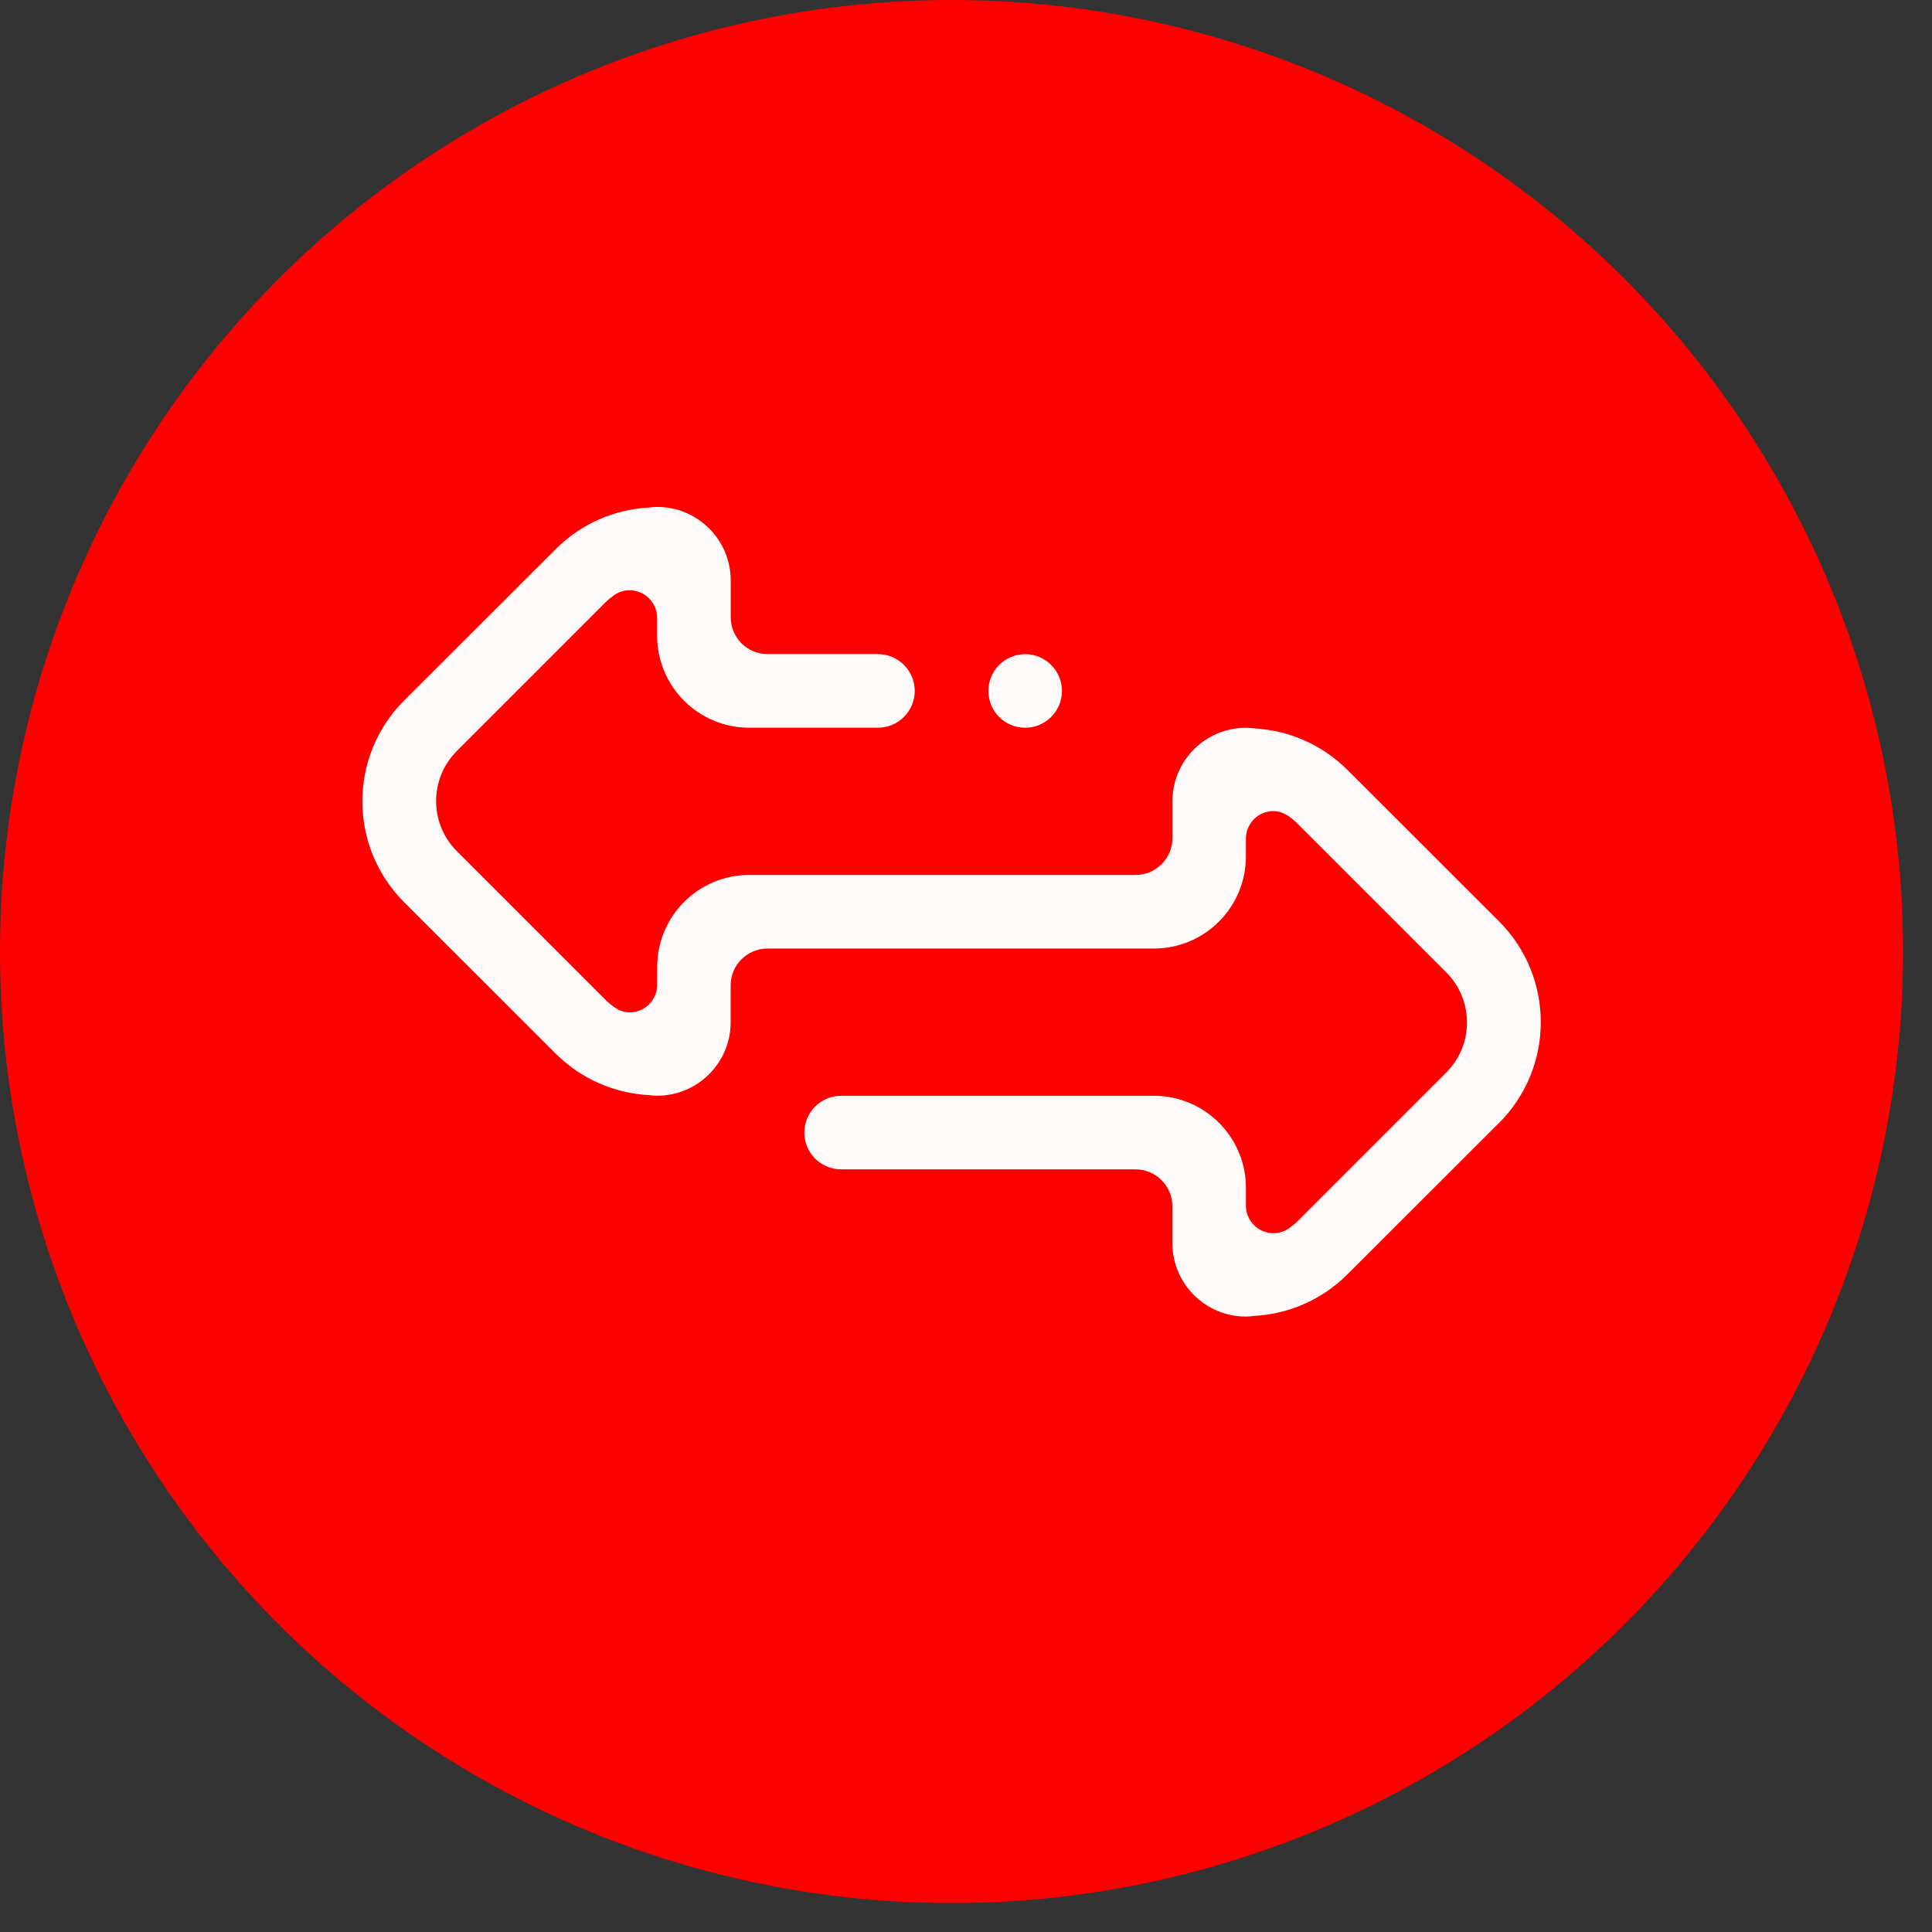 <svg width="62" height="62" viewBox="0 0 62 62" fill="none" xmlns="http://www.w3.org/2000/svg">
<rect x="0" y="0" width="62" height="62" fill="#333333" stroke="none"/>
<circle cx="30.536" cy="30.536" r="30.536" fill="#FD0000"/>
<path fill-rule="evenodd" clip-rule="evenodd" d="M48.099 36.042L43.236 40.899C42.401 41.732 41.326 42.173 40.236 42.23C40.165 42.242 40.084 42.25 39.983 42.25C38.678 42.25 37.622 41.193 37.622 39.888V38.707C37.622 38.056 37.092 37.526 36.441 37.526H26.992C26.341 37.526 25.812 36.997 25.812 36.346C25.812 35.695 26.341 35.165 26.992 35.165H37.031C38.661 35.165 39.983 36.488 39.983 38.117V38.69C39.983 39.179 40.381 39.575 40.869 39.575C41.093 39.575 41.294 39.488 41.449 39.353C41.498 39.312 41.551 39.278 41.596 39.233L46.413 34.416C47.298 33.531 47.298 32.091 46.413 31.206L41.596 26.389C41.521 26.314 41.436 26.255 41.355 26.192C41.213 26.098 41.05 26.029 40.867 26.029C40.379 26.029 39.982 26.427 39.982 26.914V27.487C39.982 29.117 38.66 30.44 37.03 30.44H24.629C23.977 30.44 23.448 30.969 23.448 31.62V32.801C23.448 34.107 22.391 35.163 21.086 35.163C20.986 35.163 20.905 35.155 20.834 35.144C19.743 35.087 18.669 34.645 17.834 33.813L12.972 28.956C11.181 27.167 11.181 24.266 12.972 22.476L17.836 17.619C18.671 16.786 19.745 16.344 20.836 16.287C20.907 16.276 20.987 16.268 21.088 16.268C22.394 16.268 23.45 17.325 23.45 18.63V19.81C23.45 20.462 23.98 20.991 24.631 20.991H28.174C28.825 20.991 29.355 21.521 29.355 22.172C29.355 22.823 28.825 23.353 28.174 23.353H24.041C22.411 23.353 21.088 22.03 21.088 20.4V19.828C21.088 19.34 20.693 18.942 20.203 18.942C19.979 18.942 19.778 19.029 19.623 19.165C19.573 19.206 19.521 19.24 19.476 19.285L14.659 24.102C13.774 24.987 13.774 26.427 14.659 27.312L19.476 32.129C19.551 32.204 19.636 32.263 19.716 32.325C19.858 32.42 20.021 32.489 20.204 32.489C20.694 32.489 21.09 32.091 21.09 31.603V31.031C21.09 29.401 22.412 28.078 24.042 28.078H36.443C37.094 28.078 37.624 27.548 37.624 26.897V25.716C37.624 24.411 38.681 23.355 39.985 23.355C40.085 23.355 40.167 23.362 40.238 23.374C41.328 23.433 42.403 23.872 43.238 24.704L48.102 29.562C49.893 31.351 49.893 34.253 48.102 36.042H48.099ZM32.898 23.354C32.247 23.354 31.718 22.824 31.718 22.173C31.718 21.522 32.247 20.992 32.898 20.992C33.55 20.992 34.079 21.522 34.079 22.173C34.079 22.824 33.55 23.354 32.898 23.354Z" fill="#FFFAFA"/>
</svg>
